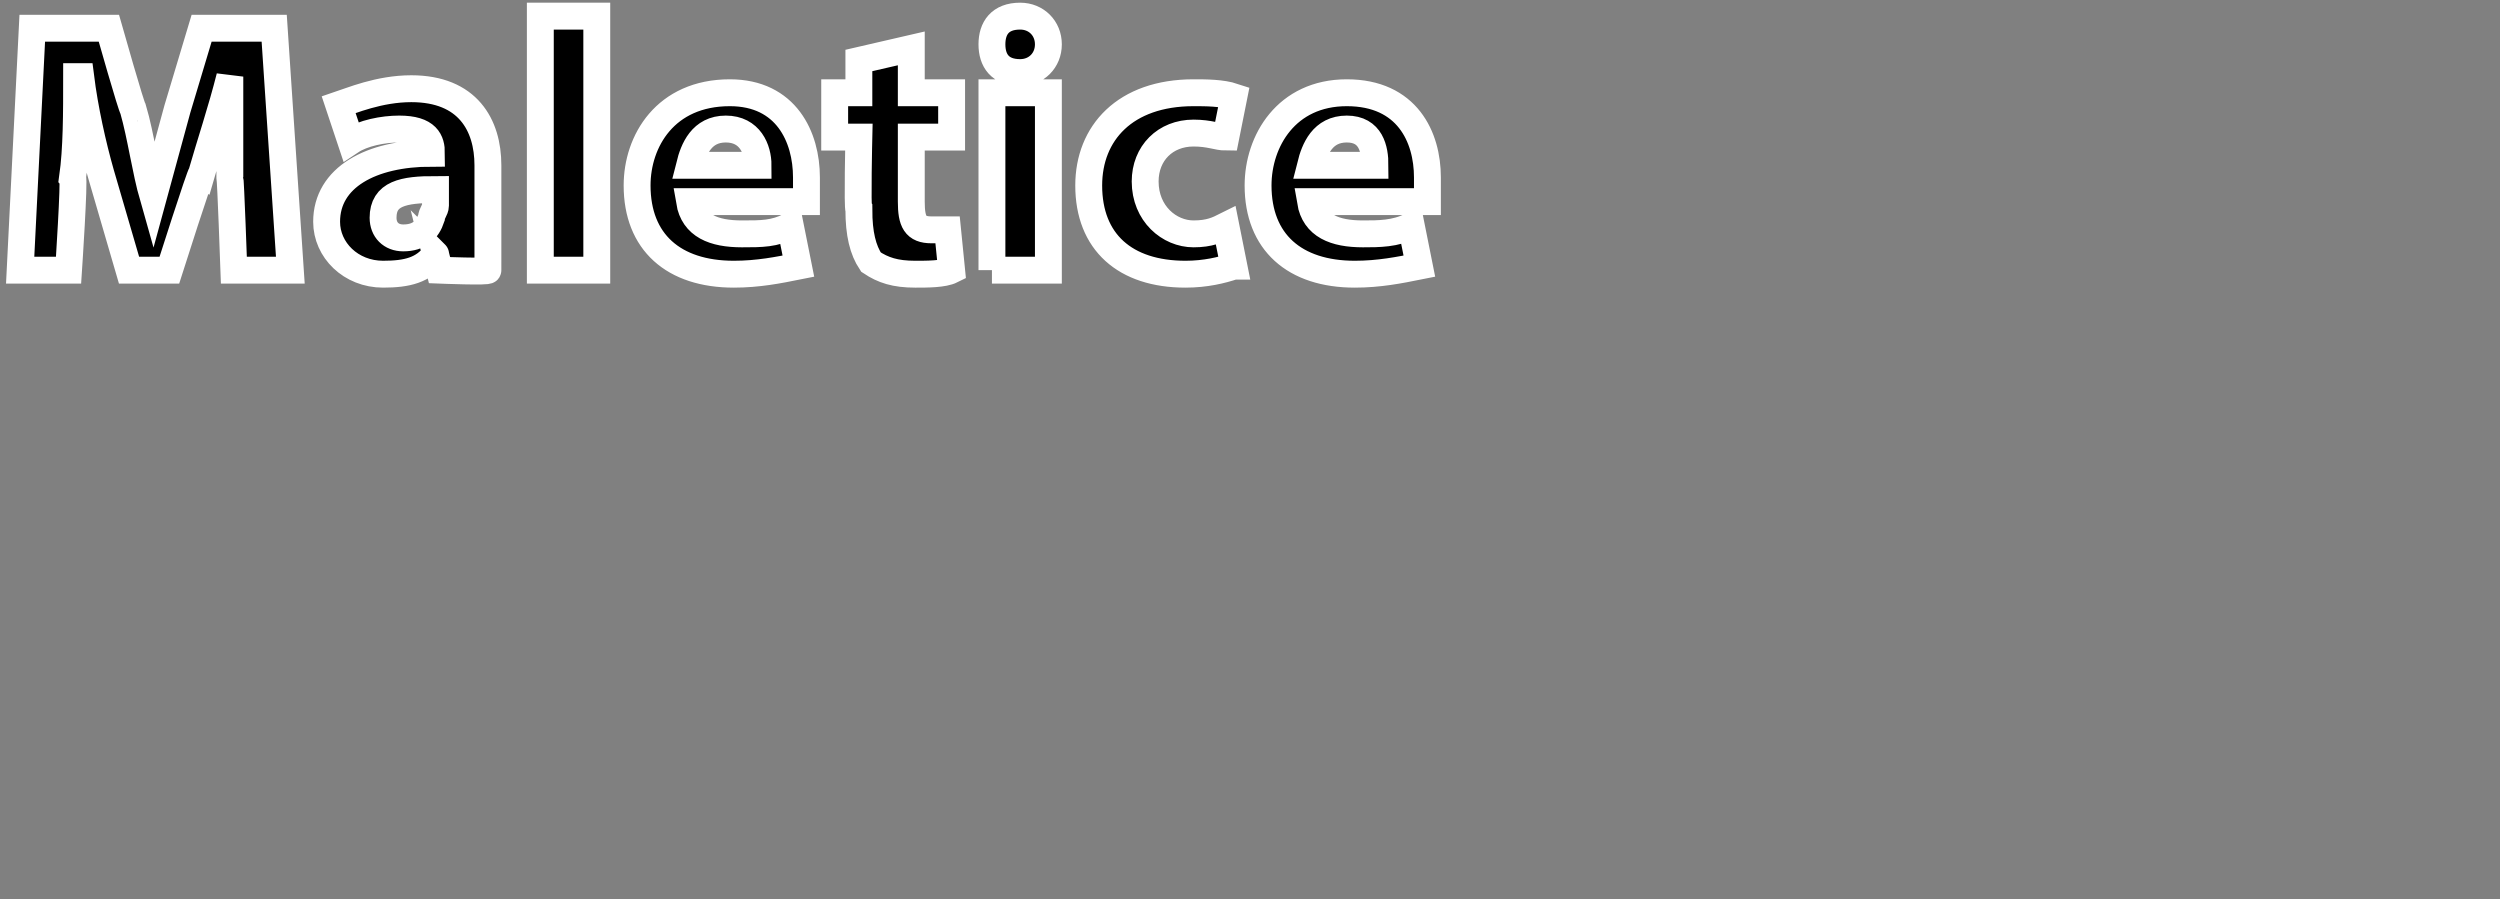 <?xml version="1.0" standalone="no"?><!DOCTYPE svg PUBLIC "-//W3C//DTD SVG 1.1//EN" "http://www.w3.org/Graphics/SVG/1.1/DTD/svg11.dtd"><svg xmlns="http://www.w3.org/2000/svg" version="1.1" width="62px" height="22.3px" viewBox="0 0 62 22.3"><rect x="0" y="0" width="62" height="22.3" fill="#808080" stroke="none"/><desc>Maletice</desc><defs/><g id="Polygon103697"><path d="m5.7 4.4V1.9c-.2.8-.5 1.7-.7 2.4c-.03-.02-.8 2.4-.8 2.4h-1l-.7-2.4c-.2-.7-.4-1.6-.5-2.4h-.1c0 .9 0 1.8-.1 2.5c.05.05-.1 2.3-.1 2.3H.5l.3-6h1.9s.57 2.01.6 2c.2.7.3 1.5.5 2.2l.6-2.2l.6-2h1.8l.4 6H5.8s-.08-2.27-.1-2.3zm6.4 1.3v1c.05.05-1.2 0-1.2 0l-.1-.4s.01.01 0 0c-.3.4-.7.5-1.3.5c-.8 0-1.4-.6-1.4-1.3c0-1.1 1.1-1.7 2.6-1.7c0-.3-.1-.6-.8-.6c-.4 0-.9.1-1.2.3l-.3-.9c.3-.1 1-.4 1.8-.4c1.4 0 1.9.9 1.9 1.9v1.6zm-1.3-1c-.8 0-1.3.1-1.3.7c0 .3.2.5.5.5c.4 0 .6-.2.7-.5c0-.1.1-.2.1-.3v-.4zM13.4.4h1.4v6.3h-1.4V.4zM17.1 5c.1.6.6.8 1.3.8c.5 0 .8 0 1.2-.2l.2 1c-.5.1-1 .2-1.6.2c-1.5 0-2.4-.8-2.4-2.2c0-1.1.7-2.3 2.3-2.3c1.4 0 1.9 1.1 1.9 2.1v.6h-2.9zm1.7-.9c0-.4-.2-.9-.8-.9c-.6 0-.8.5-.9.9h1.7zm3.8-2.9v1.1h1v1.1h-1v1.6c0 .5.1.7.5.7h.4l.1 1c-.2.1-.6.1-.9.1c-.5 0-.8-.1-1.1-.3c-.2-.3-.3-.7-.3-1.3c-.04-.04 0-1.8 0-1.8h-.6V2.3h.6v-.8l1.3-.3zm2 5.5V2.3h1.4v4.4h-1.4zM26 1.1c0 .4-.3.7-.7.7c-.5 0-.7-.3-.7-.7c0-.4.2-.7.7-.7c.4 0 .7.3.7.7zm4.6 5.5c-.3.1-.7.2-1.2.2c-1.5 0-2.4-.8-2.4-2.2c0-1.3.9-2.3 2.6-2.3c.3 0 .7 0 1 .1l-.2 1c-.2 0-.4-.1-.8-.1c-.7 0-1.2.5-1.2 1.2c0 .8.6 1.3 1.2 1.3c.4 0 .6-.1.8-.2l.2 1zM32.5 5c.1.6.6.8 1.3.8c.4 0 .8 0 1.2-.2l.2 1c-.5.1-1 .2-1.6.2c-1.5 0-2.4-.8-2.4-2.2c0-1.1.7-2.3 2.2-2.3c1.5 0 2 1.1 2 2.1v.6h-2.9zm1.6-.9c0-.4-.1-.9-.7-.9c-.6 0-.8.5-.9.9h1.6z" style="stroke-width:0.5pt; stroke:#fff;" fill="#000"/></g></svg>